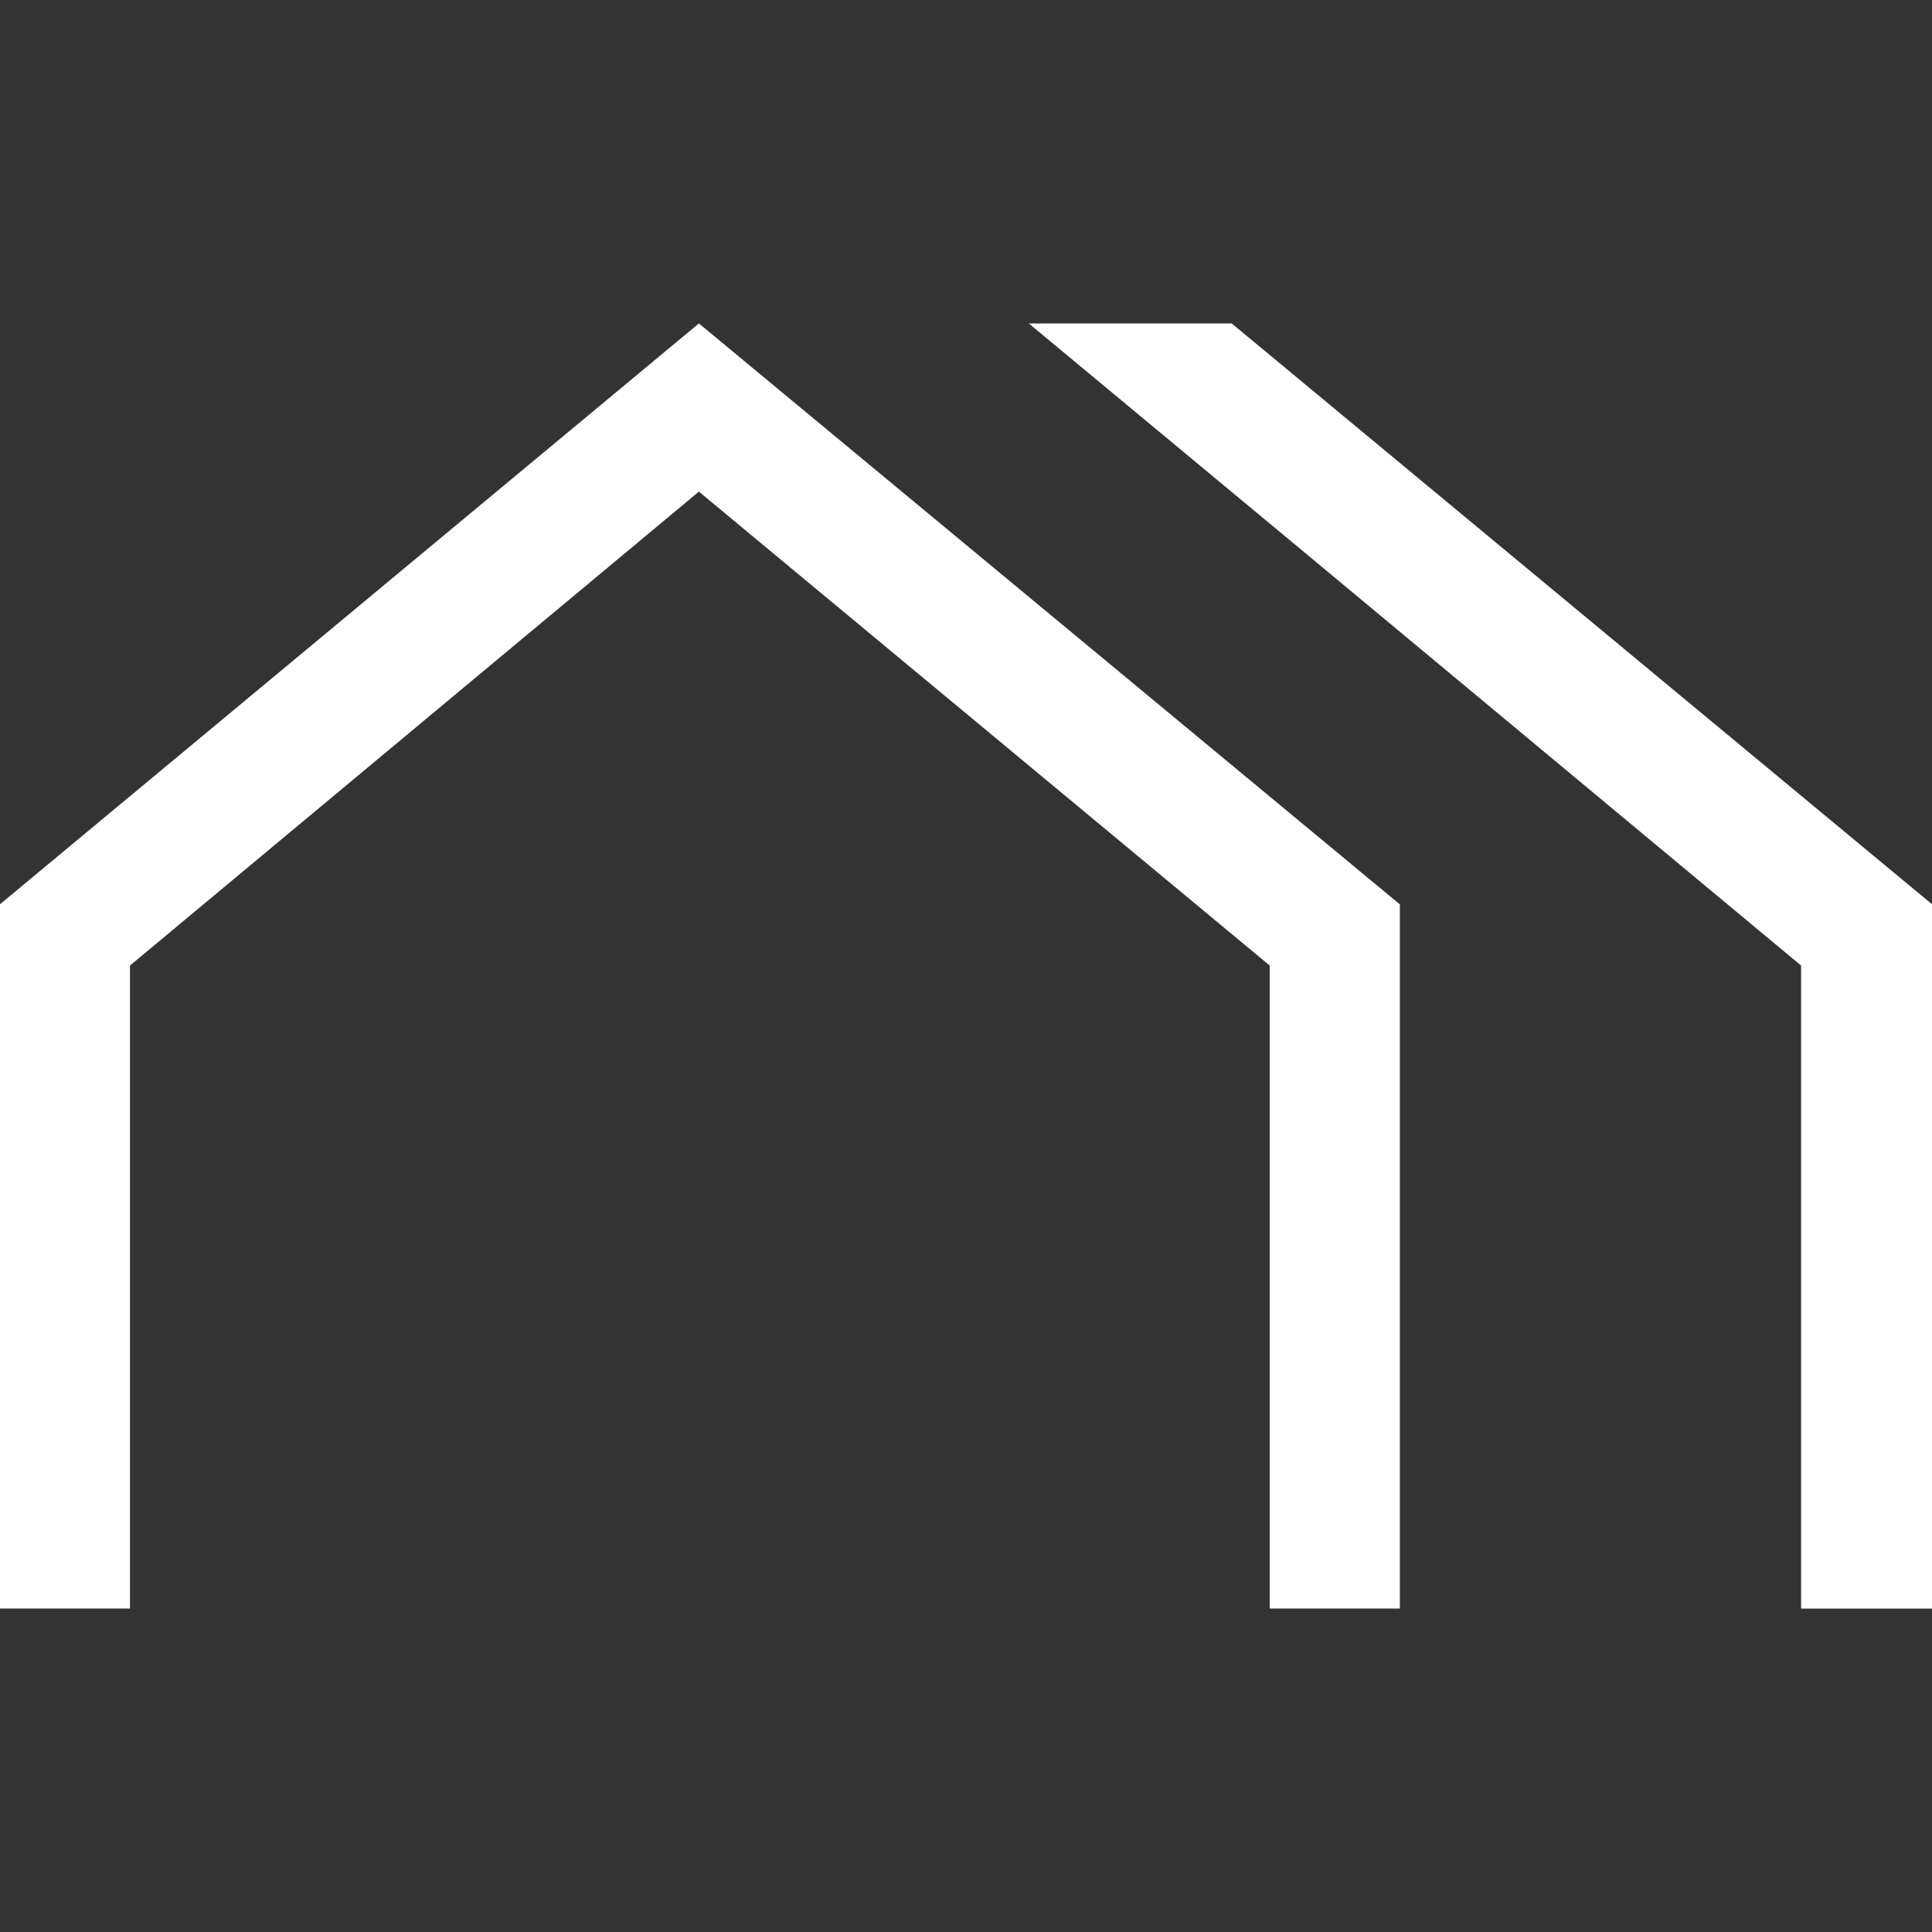 <svg xmlns="http://www.w3.org/2000/svg" xmlns:xlink="http://www.w3.org/1999/xlink" width="500" zoomAndPan="magnify" viewBox="0 0 375 375" height="500" preserveAspectRatio="xMidYMid meet" version="1.0"><rect x="0" y="0" width="375" height="375" fill="#333333" stroke="none"/><defs><clipPath id="1dec8bac1a"><path d="M 0 62.578 L 375 62.578 L 375 312.328 L 0 312.328 Z M 0 62.578 " clip-rule="nonzero"/></clipPath></defs><g clip-path="url(#1dec8bac1a)"><path fill="#ffffff" d="M 246.445 312.223 L 246.445 187.41 L 135.656 95.422 L 25.23 187.41 L 25.23 312.223 L -0.035 312.223 L -0.035 175.543 L 135.656 62.777 L 271.711 175.543 L 271.711 312.223 Z M 349.586 312.223 L 349.586 187.41 L 251.66 105.941 L 199.684 62.777 L 239.07 62.777 L 375.035 175.543 L 375.035 312.227 L 349.586 312.227 Z M 349.586 312.223 " fill-opacity="1" fill-rule="nonzero"/></g></svg>